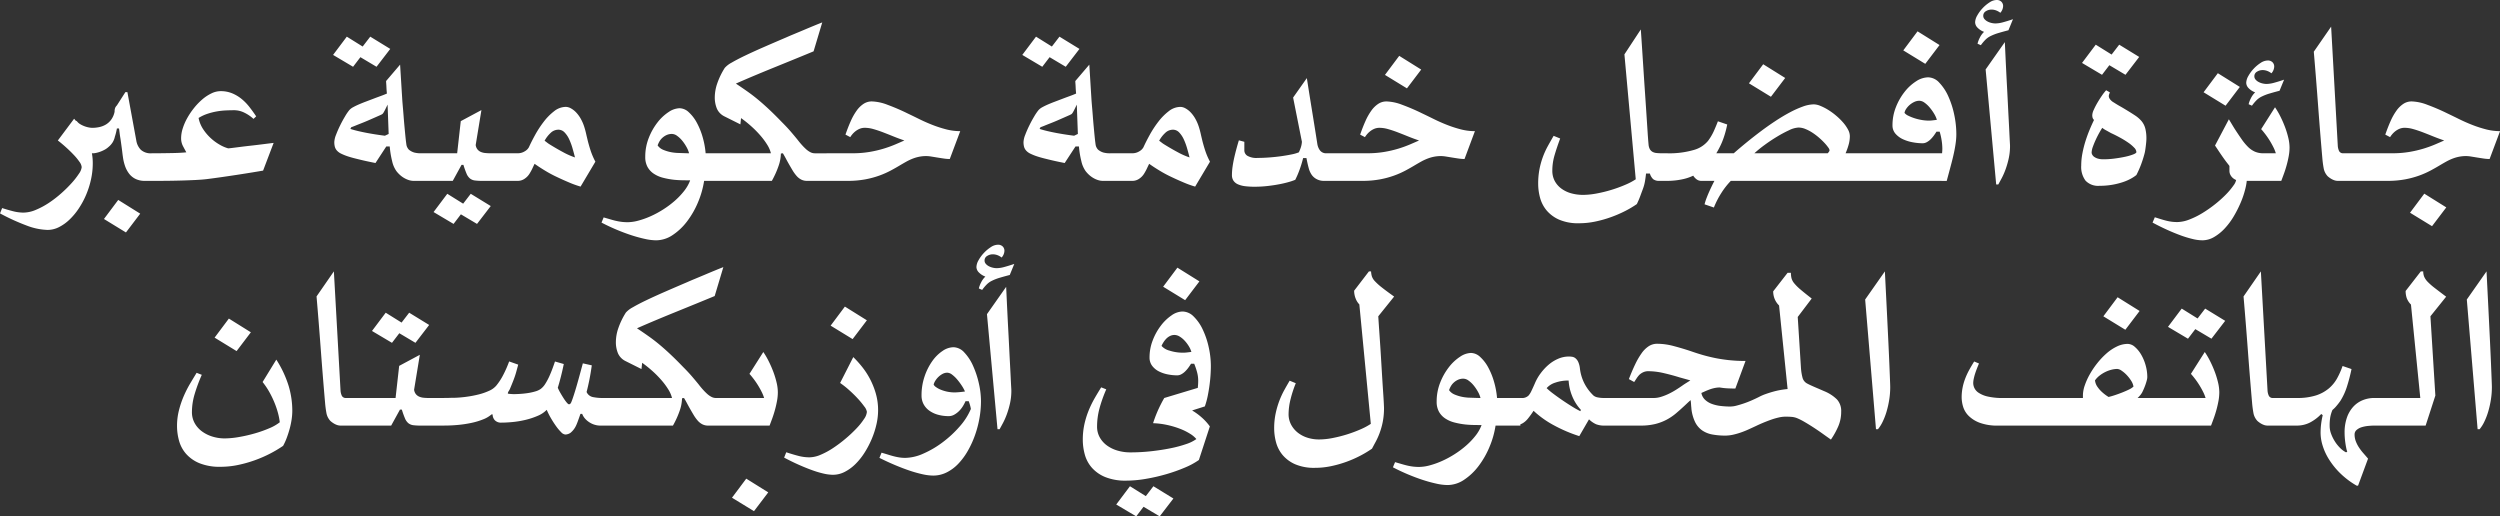 <svg xmlns="http://www.w3.org/2000/svg" width="531.204" height="109.717" viewBox="0 0 531.204 109.717">
  <rect x="0" y="0" width="531.204" height="109.717" fill="#333333" stroke="none"/>
  <g id="جائزة_أفضل_خدمة_حكومية_عبر_الهاتف_المحمول_في_أوزبكستان" data-name="جائزة أفضل خدمة حكومية عبر الهاتف المحمول في أوزبكستان" transform="translate(-4491.389 9550.431)">
    <path id="Path_7498" data-name="Path 7498" d="M82.135,37.8q.708.821,1.416,1.813a14.689,14.689,0,0,1,1.274,2.167,13.774,13.774,0,0,1,.92,2.549A11.829,11.829,0,0,1,86.1,47.29a15.878,15.878,0,0,1-.368,3.37A18.316,18.316,0,0,1,84.7,53.931a17.735,17.735,0,0,1-1.572,2.931,13.809,13.809,0,0,1-1.982,2.379,9.23,9.23,0,0,1-2.251,1.6,5.35,5.35,0,0,1-2.393.581,13.275,13.275,0,0,1-4.39-.906,44.711,44.711,0,0,1-5.721-2.605l.453-1.133q1.133.368,2.294.666a9.01,9.01,0,0,0,2.237.3,6.875,6.875,0,0,0,2.62-.581,16.528,16.528,0,0,0,2.775-1.487A23.272,23.272,0,0,0,79.4,53.648a27.291,27.291,0,0,0,2.223-2.195,15.937,15.937,0,0,0,1.543-1.982,2.967,2.967,0,0,0,.581-1.388,2.218,2.218,0,0,0-.467-1.119,11.784,11.784,0,0,0-1.218-1.487q-.75-.793-1.643-1.6T78.68,42.419ZM97.145,51a4.384,4.384,0,0,1-1.926-.4,3.827,3.827,0,0,1-1.374-1.1,5.735,5.735,0,0,1-.878-1.628,9.81,9.81,0,0,1-.467-2q-.057-.368-.113-.85t-.127-1.005q-.071-.524-.142-1.034t-.127-.906q-.113-.651-.184-1.232t-.127-.977h-.453q-.028.2-.142.708A10.265,10.265,0,0,1,90.8,41.6a3.9,3.9,0,0,1-.453,1.175,4.067,4.067,0,0,1-.878,1.005,4.165,4.165,0,0,1-.835.595,6.82,6.82,0,0,1-.935.425,6.347,6.347,0,0,1-.878.255,3.38,3.38,0,0,1-.637.085h-.793l-3.229-5.664a1.276,1.276,0,0,0-.1-.156.324.324,0,0,1-.071-.184,4.606,4.606,0,0,1,.042-.623q.042-.312.269-.312a1.218,1.218,0,0,1,.227.028.523.523,0,0,1,.283.2,2.444,2.444,0,0,0,.666.552,5.576,5.576,0,0,0,.864.411,5.427,5.427,0,0,0,.906.255,4.269,4.269,0,0,0,.765.085,7.17,7.17,0,0,0,1.458-.156,4.594,4.594,0,0,0,1.4-.538,3.879,3.879,0,0,0,1.147-1.048,4.378,4.378,0,0,0,.722-1.685,2.206,2.206,0,0,1,.113-.793,1.613,1.613,0,0,1,.368-.538l1.813-2.832h.425l1.9,10.337a3.6,3.6,0,0,0,.963,1.926,3.13,3.13,0,0,0,2.294.736h1.161V51ZM93.151,61.96,88.479,59.1l3.03-4.05,4.673,2.917Zm29.142-13.141q-.821.142-2.195.368t-3.03.481q-1.657.255-3.427.51t-3.356.453q-.935.113-2.379.184t-2.974.113q-1.529.042-2.931.057T99.778,51a2.2,2.2,0,0,1-.736-.142,2.576,2.576,0,0,1-.736-.411,2.224,2.224,0,0,1-.566-.68,1.873,1.873,0,0,1-.227-.92V47.29a1.932,1.932,0,0,1,.227-.949,2.224,2.224,0,0,1,.566-.68,2.326,2.326,0,0,1,.736-.4,2.417,2.417,0,0,1,.736-.127q.623,0,1.487-.014l1.742-.028q.878-.014,1.671-.057t1.3-.1q-.34-.623-.722-1.345a3.55,3.55,0,0,1-.382-1.685,6.927,6.927,0,0,1,.354-2.082,11.727,11.727,0,0,1,.977-2.223,15.608,15.608,0,0,1,1.444-2.124,13.348,13.348,0,0,1,1.756-1.812,8.756,8.756,0,0,1,1.926-1.26,4.5,4.5,0,0,1,1.926-.467,6.329,6.329,0,0,1,2.45.453,8.043,8.043,0,0,1,2,1.189,10.66,10.66,0,0,1,1.671,1.713q.765.977,1.444,2l-.566.538a8.217,8.217,0,0,0-1.968-1.331,4.9,4.9,0,0,0-2.138-.51q-.793,0-1.742.042a15.613,15.613,0,0,0-1.94.212,13.834,13.834,0,0,0-1.982.5,8.685,8.685,0,0,0-1.9.892,6.577,6.577,0,0,0,.977,2.393,10.167,10.167,0,0,0,1.643,1.926,10.332,10.332,0,0,0,1.912,1.388,7.676,7.676,0,0,0,1.756.75q.142,0,.835-.085t1.671-.212q.977-.127,2.124-.255t2.167-.255l1.813-.227q.793-.1,1.048-.127Zm26.678-7.788-.227-6.23q-.113.227-.255.524t-.3.609q-.156.312-.312.566a1,1,0,0,1-.3.34,6.429,6.429,0,0,1-.595.283q-.453.2-1.09.481t-1.359.595q-.722.312-1.416.581t-1.246.5q-.552.227-.835.312l-.2.368q.68.227,1.572.439t1.869.4q.977.184,1.982.34t1.912.269ZM154.295,51a3.389,3.389,0,0,1-1.1-.184,5.148,5.148,0,0,1-1.005-.467,5.312,5.312,0,0,1-.864-.651,6.032,6.032,0,0,1-.68-.736,5.762,5.762,0,0,1-.935-2.152,19.166,19.166,0,0,1-.51-3.115h-.736l-2.294,3.512q-.566-.113-1.317-.269t-1.529-.34q-.779-.184-1.558-.382t-1.4-.4a11.114,11.114,0,0,1-1.515-.609,2.856,2.856,0,0,1-.892-.666,2.032,2.032,0,0,1-.425-.793,3.87,3.87,0,0,1-.113-.991,4.712,4.712,0,0,1,.368-1.543q.368-.977.878-2.011t1.048-1.926a10.27,10.27,0,0,1,.878-1.289,2.939,2.939,0,0,1,.85-.651q.566-.312,1.26-.609t1.487-.595q.793-.3,1.529-.581T147.2,33q.75-.269,1.4-.552-.028-.255-.057-.609T148.5,31.1q-.014-.382-.042-.736t-.028-.581l2.974-3.483.368,5.976q.028.4.071,1.133t.127,1.685q.085.949.17,2.053t.184,2.195q.1,1.09.2,2.11t.212,1.813a1.89,1.89,0,0,0,.283.779,1.427,1.427,0,0,0,.481.5,3.079,3.079,0,0,0,.92.439,5.485,5.485,0,0,0,1.487.156h2.152V51Zm-7.9-24.242-3.427-2.039-1.558,2.039-4.248-2.521,2.917-3.88,3.37,2.1,1.614-2.1,4.248,2.605ZM168.908,51a12.334,12.334,0,0,1-1.628-.085,2.079,2.079,0,0,1-1.034-.425,2.619,2.619,0,0,1-.722-1.02,18.581,18.581,0,0,1-.666-1.869h-.4L162.593,51h-4.531a2.857,2.857,0,0,1-.736-.127,3.593,3.593,0,0,1-.878-.382,2.691,2.691,0,0,1-.736-.651,1.427,1.427,0,0,1-.312-.906V47.29a1.468,1.468,0,0,1,.312-.935,2.91,2.91,0,0,1,.736-.666,3.788,3.788,0,0,1,.864-.411,2.461,2.461,0,0,1,.722-.142h5.494l.765-6.825,4.39-2.351-1.218,7.42a1.9,1.9,0,0,0,.368.92,1.842,1.842,0,0,0,.694.538,3.084,3.084,0,0,0,.935.241,10.146,10.146,0,0,0,1.09.057h3.37V51Zm-1.161,9.147-3.427-2.039-1.558,2.039-4.248-2.521,2.917-3.88,3.37,2.1,1.614-2.1,4.248,2.605Zm14.358-17.672q.17.113.538.4a5.283,5.283,0,0,0,.623.425q1.416.878,2.818,1.628a14.9,14.9,0,0,0,2.478,1.09q-.227-.906-.524-1.94a12.971,12.971,0,0,0-.708-1.912,5.251,5.251,0,0,0-.977-1.458,1.8,1.8,0,0,0-1.331-.581,2.359,2.359,0,0,0-1.614.666A6.5,6.5,0,0,0,182.105,42.476Zm7.646,9.742a20.884,20.884,0,0,1-2.407-.864q-1.388-.581-2.917-1.317a25.062,25.062,0,0,1-2.237-1.218q-1.218-.736-2.209-1.444-.227.453-.439.92a10.42,10.42,0,0,1-.552,1.034,3.575,3.575,0,0,1-1.189,1.26,2.527,2.527,0,0,1-1.3.411h-2.577a2.2,2.2,0,0,1-.736-.142,2.576,2.576,0,0,1-.736-.411,2.224,2.224,0,0,1-.566-.68,1.873,1.873,0,0,1-.227-.92V47.29a1.932,1.932,0,0,1,.227-.949,2.224,2.224,0,0,1,.566-.68,2.326,2.326,0,0,1,.736-.4,2.417,2.417,0,0,1,.736-.127h2.464a2.755,2.755,0,0,0,1.515-.425,2.24,2.24,0,0,0,.864-.85q.51-1.133,1.317-2.605a21.965,21.965,0,0,1,1.827-2.8A11.977,11.977,0,0,1,184.13,36.2a4.039,4.039,0,0,1,2.478-.92,2.32,2.32,0,0,1,1.09.312,4.559,4.559,0,0,1,1.133.892,6.857,6.857,0,0,1,1.02,1.43,9.424,9.424,0,0,1,.779,1.926q.17.566.3,1.147t.269,1.147q.227.991.637,2.28a14.893,14.893,0,0,0,1.062,2.506Zm23.053-7.08a5.383,5.383,0,0,0-.538-1.317,8.828,8.828,0,0,0-.906-1.345,5.584,5.584,0,0,0-1.09-1.034,1.919,1.919,0,0,0-1.09-.411,2.718,2.718,0,0,0-1.2.255,3.5,3.5,0,0,0-.906.623,3.18,3.18,0,0,0-.609.793,5.053,5.053,0,0,0-.34.765,2.648,2.648,0,0,0,1.119.906,8.342,8.342,0,0,0,2.563.651,4.866,4.866,0,0,0,.552.042l.821.028.878.028Q212.493,45.138,212.8,45.138ZM216,51a19.014,19.014,0,0,1-1.289,4.531,18.3,18.3,0,0,1-2.322,4.064,12.6,12.6,0,0,1-3.073,2.917,6.347,6.347,0,0,1-3.54,1.119,11.266,11.266,0,0,1-2.294-.283,29.632,29.632,0,0,1-2.875-.779q-1.543-.5-3.186-1.189T194.2,59.864l.453-1.1,1.558.453q.68.2,1.274.326a10.683,10.683,0,0,0,1.147.184,10.957,10.957,0,0,0,1.119.057,9,9,0,0,0,2.294-.34,17.368,17.368,0,0,0,2.605-.935,20.744,20.744,0,0,0,2.648-1.43,19.9,19.9,0,0,0,2.45-1.827,15.379,15.379,0,0,0,2-2.1,8.336,8.336,0,0,0,1.289-2.266q-.736,0-1.6-.014t-1.77-.1a16.278,16.278,0,0,1-2.421-.439,6.367,6.367,0,0,1-1.954-.864,4.15,4.15,0,0,1-1.317-1.43,4.341,4.341,0,0,1-.481-2.138,10.8,10.8,0,0,1,.75-4.036,13.113,13.113,0,0,1,1.855-3.285,9.728,9.728,0,0,1,2.365-2.209,4.37,4.37,0,0,1,2.308-.807,2.934,2.934,0,0,1,1.968.85,8.336,8.336,0,0,1,1.7,2.209,14.916,14.916,0,0,1,1.246,3.073,17.5,17.5,0,0,1,.637,3.441h4.956V51Zm21.863,0a2.686,2.686,0,0,1-1.218-.269,3.313,3.313,0,0,1-.991-.779,8.112,8.112,0,0,1-.878-1.218q-.425-.708-.906-1.558-.283-.51-.538-.991t-.595-1.048l-.425.057a8.43,8.43,0,0,1-.439,2.478A19.262,19.262,0,0,1,230.392,51H217.308a2.2,2.2,0,0,1-.736-.142,2.576,2.576,0,0,1-.736-.411,2.224,2.224,0,0,1-.566-.68,1.873,1.873,0,0,1-.227-.92V47.29a1.932,1.932,0,0,1,.227-.949,2.224,2.224,0,0,1,.566-.68,2.326,2.326,0,0,1,.736-.4,2.417,2.417,0,0,1,.736-.127h12.886a6.181,6.181,0,0,0-.779-1.8A15.154,15.154,0,0,0,228,41.414a21.427,21.427,0,0,0-1.9-1.94,24.861,24.861,0,0,0-2.251-1.812l-.142,1.331-3.4-1.7a3.352,3.352,0,0,1-1.586-1.628,6.147,6.147,0,0,1-.453-2.478,9.231,9.231,0,0,1,.524-2.9,15.685,15.685,0,0,1,1.6-3.3,5.317,5.317,0,0,1,1.473-1.119q1.133-.666,2.875-1.5t3.979-1.812q2.237-.977,4.758-2.053.566-.255,1.558-.666t2.1-.878q1.1-.467,2.167-.906t1.8-.722l-1.841,6.146q-1.643.68-3.752,1.543t-4.347,1.77q-2.237.906-4.432,1.827t-3.979,1.713q1.359.906,2.521,1.728t2.294,1.77q1.133.949,2.336,2.082t2.676,2.662q1.076,1.076,1.841,1.968t1.388,1.657q.453.595.92,1.119a12.391,12.391,0,0,0,.92.935,4.34,4.34,0,0,0,.92.651,2.051,2.051,0,0,0,.949.241h2.662V51ZM268.2,46.355a8.981,8.981,0,0,1-1.26-.1q-.694-.1-1.374-.212t-1.3-.212a6.866,6.866,0,0,0-1.048-.1,7.659,7.659,0,0,0-1.586.156,8.335,8.335,0,0,0-1.4.425,11.3,11.3,0,0,0-1.274.609q-.609.34-1.232.708-.935.566-2.039,1.161a18.731,18.731,0,0,1-2.464,1.09,19.141,19.141,0,0,1-3.016.807,20.25,20.25,0,0,1-3.724.312h-4.3a2.2,2.2,0,0,1-.736-.142,2.576,2.576,0,0,1-.736-.411,2.224,2.224,0,0,1-.566-.68,1.873,1.873,0,0,1-.227-.92V47.29a1.932,1.932,0,0,1,.227-.949,2.224,2.224,0,0,1,.566-.68,2.326,2.326,0,0,1,.736-.4,2.417,2.417,0,0,1,.736-.127h5.381a21.288,21.288,0,0,0,3.583-.283,23.92,23.92,0,0,0,3.03-.708,25.136,25.136,0,0,0,2.464-.892q1.09-.467,1.912-.835-1.189-.4-2.336-.864t-2.223-.878q-1.076-.411-2.039-.68a6.66,6.66,0,0,0-1.784-.269,2.832,2.832,0,0,0-1.161.227,3.938,3.938,0,0,0-.906.552,4.428,4.428,0,0,0-.666.666,4.733,4.733,0,0,0-.382.538l-1.02-.538q.538-1.558,1.119-2.86a12.344,12.344,0,0,1,1.26-2.237,5.593,5.593,0,0,1,1.473-1.444,3.18,3.18,0,0,1,1.756-.51,10.125,10.125,0,0,1,3.342.722,44.037,44.037,0,0,1,4.191,1.8q1.189.566,2.535,1.232t2.79,1.232a25.238,25.238,0,0,0,2.931.949,11.953,11.953,0,0,0,2.988.382Zm27.216-5.324-.227-6.23q-.113.227-.255.524t-.3.609q-.156.312-.312.566a1,1,0,0,1-.3.34,6.425,6.425,0,0,1-.595.283q-.453.2-1.09.481t-1.359.595q-.722.312-1.416.581t-1.246.5q-.552.227-.835.312l-.2.368q.68.227,1.572.439t1.869.4q.977.184,1.982.34t1.912.269ZM300.739,51a3.39,3.39,0,0,1-1.1-.184,5.147,5.147,0,0,1-1.005-.467,5.311,5.311,0,0,1-.864-.651,6.035,6.035,0,0,1-.68-.736,5.763,5.763,0,0,1-.935-2.152,19.163,19.163,0,0,1-.51-3.115h-.736l-2.294,3.512q-.566-.113-1.317-.269t-1.529-.34q-.779-.184-1.558-.382t-1.4-.4a11.115,11.115,0,0,1-1.515-.609,2.856,2.856,0,0,1-.892-.666,2.032,2.032,0,0,1-.425-.793,3.869,3.869,0,0,1-.113-.991,4.712,4.712,0,0,1,.368-1.543q.368-.977.878-2.011t1.048-1.926a10.272,10.272,0,0,1,.878-1.289,2.939,2.939,0,0,1,.85-.651q.566-.312,1.26-.609t1.487-.595q.793-.3,1.529-.581T293.645,33q.751-.269,1.4-.552-.028-.255-.057-.609t-.042-.736q-.014-.382-.042-.736t-.028-.581l2.974-3.483.368,5.976q.028.4.071,1.133t.127,1.685q.085.949.17,2.053t.184,2.195q.1,1.09.2,2.11t.212,1.813a1.89,1.89,0,0,0,.283.779,1.427,1.427,0,0,0,.481.5,3.079,3.079,0,0,0,.92.439,5.485,5.485,0,0,0,1.487.156h2.152V51Zm-7.9-24.242-3.427-2.039-1.558,2.039-4.248-2.521,2.917-3.88,3.37,2.1,1.614-2.1,4.248,2.605ZM312.69,42.476q.17.113.538.4a5.284,5.284,0,0,0,.623.425q1.416.878,2.818,1.628a14.9,14.9,0,0,0,2.478,1.09q-.227-.906-.524-1.94a12.97,12.97,0,0,0-.708-1.912,5.252,5.252,0,0,0-.977-1.458,1.8,1.8,0,0,0-1.331-.581,2.359,2.359,0,0,0-1.614.666A6.5,6.5,0,0,0,312.69,42.476Zm7.646,9.742a20.885,20.885,0,0,1-2.407-.864q-1.388-.581-2.917-1.317a25.064,25.064,0,0,1-2.237-1.218q-1.218-.736-2.209-1.444-.227.453-.439.92a10.42,10.42,0,0,1-.552,1.034,3.575,3.575,0,0,1-1.189,1.26,2.527,2.527,0,0,1-1.3.411h-2.577a2.2,2.2,0,0,1-.736-.142,2.576,2.576,0,0,1-.736-.411,2.224,2.224,0,0,1-.566-.68,1.873,1.873,0,0,1-.227-.92V47.29a1.932,1.932,0,0,1,.227-.949,2.224,2.224,0,0,1,.566-.68,2.327,2.327,0,0,1,.736-.4,2.417,2.417,0,0,1,.736-.127h2.464a2.755,2.755,0,0,0,1.515-.425,2.24,2.24,0,0,0,.864-.85q.51-1.133,1.317-2.605a21.965,21.965,0,0,1,1.827-2.8,11.977,11.977,0,0,1,2.223-2.251,4.039,4.039,0,0,1,2.478-.92,2.32,2.32,0,0,1,1.09.312,4.559,4.559,0,0,1,1.133.892,6.857,6.857,0,0,1,1.02,1.43,9.423,9.423,0,0,1,.779,1.926q.17.566.3,1.147t.269,1.147q.227.991.637,2.28a14.9,14.9,0,0,0,1.062,2.506ZM347.638,51a3.149,3.149,0,0,1-1.4-.326,2.971,2.971,0,0,1-1.09-.892,4.441,4.441,0,0,1-.68-1.487q-.255-.92-.481-2.138h-.708a23.237,23.237,0,0,1-.765,2.506,18.793,18.793,0,0,1-.906,2.11,11.868,11.868,0,0,1-1.317.453q-.864.255-2.025.481t-2.521.382a24.365,24.365,0,0,1-2.775.156,16.213,16.213,0,0,1-2.025-.113,5.279,5.279,0,0,1-1.515-.4,2.216,2.216,0,0,1-.949-.765,2.127,2.127,0,0,1-.326-1.218,12.78,12.78,0,0,1,.142-1.827q.142-.977.368-1.954t.481-1.912q.255-.935.481-1.671l1.161.312v1.841a1.369,1.369,0,0,0,.623,1.119,3.835,3.835,0,0,0,2.209.467q1.161,0,2.478-.1t2.535-.269q1.218-.17,2.223-.382a8.047,8.047,0,0,0,1.515-.439,9.224,9.224,0,0,0,.382-.92,4.928,4.928,0,0,0,.269-1.317l-1.869-9.4,2.917-4.135q.566,3.625,1.119,7.023t1.119,7.023a3.053,3.053,0,0,0,.552,1.317,1.61,1.61,0,0,0,1.4.609h3.285V51Zm29.935-4.645a8.981,8.981,0,0,1-1.26-.1q-.694-.1-1.374-.212t-1.3-.212a6.866,6.866,0,0,0-1.048-.1,7.659,7.659,0,0,0-1.586.156,8.335,8.335,0,0,0-1.4.425,11.3,11.3,0,0,0-1.274.609q-.609.34-1.232.708-.935.566-2.039,1.161a18.731,18.731,0,0,1-2.464,1.09,19.141,19.141,0,0,1-3.016.807,20.25,20.25,0,0,1-3.724.312h-4.3a2.2,2.2,0,0,1-.736-.142,2.576,2.576,0,0,1-.736-.411,2.224,2.224,0,0,1-.566-.68,1.873,1.873,0,0,1-.227-.92V47.29a1.932,1.932,0,0,1,.227-.949,2.224,2.224,0,0,1,.566-.68,2.327,2.327,0,0,1,.736-.4,2.417,2.417,0,0,1,.736-.127h5.381a21.288,21.288,0,0,0,3.583-.283,23.92,23.92,0,0,0,3.03-.708A25.139,25.139,0,0,0,366,43.254q1.09-.467,1.912-.835-1.189-.4-2.336-.864t-2.223-.878q-1.076-.411-2.039-.68a6.661,6.661,0,0,0-1.784-.269,2.832,2.832,0,0,0-1.161.227,3.938,3.938,0,0,0-.906.552,4.428,4.428,0,0,0-.666.666,4.737,4.737,0,0,0-.382.538l-1.02-.538q.538-1.558,1.119-2.86a12.345,12.345,0,0,1,1.26-2.237,5.593,5.593,0,0,1,1.473-1.444,3.18,3.18,0,0,1,1.756-.51,10.125,10.125,0,0,1,3.342.722,44.037,44.037,0,0,1,4.191,1.8q1.189.566,2.535,1.232t2.79,1.232a25.238,25.238,0,0,0,2.931.949,11.953,11.953,0,0,0,2.988.382Zm-12.234-15.01-4.673-2.86,3.03-4.05,4.673,2.917ZM419,51a2.059,2.059,0,0,1-1.331-.354,2.618,2.618,0,0,1-.708-1.2h-.821q-.085.821-.227,1.657a8.819,8.819,0,0,1-.453,1.657q-.255.68-.552,1.487t-.722,1.685a21,21,0,0,1-2.45,1.458,25.657,25.657,0,0,1-3,1.3,24.858,24.858,0,0,1-3.342.949,16.868,16.868,0,0,1-3.5.368,10.159,10.159,0,0,1-4.22-.765,7.321,7.321,0,0,1-2.662-1.968,7.042,7.042,0,0,1-1.388-2.69,11.343,11.343,0,0,1-.4-2.931,16.215,16.215,0,0,1,.269-3.1,17.117,17.117,0,0,1,.708-2.577,16.809,16.809,0,0,1,1.034-2.294q.595-1.09,1.274-2.251l1.388.566q-.736,1.982-1.2,3.583a11.512,11.512,0,0,0-.467,3.243,4.566,4.566,0,0,0,.51,2.195,4.877,4.877,0,0,0,1.4,1.614,6.371,6.371,0,0,0,2.082,1.005,9.24,9.24,0,0,0,2.549.34,16.018,16.018,0,0,0,2.9-.3,28.022,28.022,0,0,0,3.158-.779,28.719,28.719,0,0,0,2.931-1.076,13.114,13.114,0,0,0,2.195-1.161l-2.407-26.536,3.483-5.3q.113,1.586.255,3.767t.3,4.6q.156,2.421.326,4.914t.312,4.673q.142,2.181.255,3.894t.2,2.591a2.433,2.433,0,0,0,.269.991,1.517,1.517,0,0,0,.552.566,2.1,2.1,0,0,0,.821.255,9,9,0,0,0,1.048.057h1.133V51Zm35.74-5.862a2.516,2.516,0,0,0,.255-.312.623.623,0,0,0,.142-.34,1.324,1.324,0,0,0-.283-.581,8.971,8.971,0,0,0-.779-.949,14.867,14.867,0,0,0-1.161-1.119,12.719,12.719,0,0,0-1.4-1.062,8.832,8.832,0,0,0-1.5-.793,3.9,3.9,0,0,0-1.473-.312,5.1,5.1,0,0,0-2,.566,26.238,26.238,0,0,0-2.591,1.388q-1.359.821-2.648,1.77a24.172,24.172,0,0,0-2.138,1.742ZM434.156,51a16.126,16.126,0,0,0-2.025,2.591,17.817,17.817,0,0,0-1.572,3.073l-1.982-.68a11.549,11.549,0,0,1,.439-1.374q.269-.694.566-1.359t.581-1.246q.283-.581.51-1.005H427.9a1.639,1.639,0,0,1-1.034-.34,2.778,2.778,0,0,1-.694-.765,10.252,10.252,0,0,1-2.421.793,15.56,15.56,0,0,1-3.243.312,2.2,2.2,0,0,1-.736-.142,2.576,2.576,0,0,1-.736-.411,2.224,2.224,0,0,1-.566-.68,1.873,1.873,0,0,1-.227-.92V47.29a1.772,1.772,0,0,1,.212-.85,2.272,2.272,0,0,1,.552-.68,2.978,2.978,0,0,1,.736-.453,1.937,1.937,0,0,1,.765-.17,18.585,18.585,0,0,0,5.848-.722,6,6,0,0,0,2.959-1.912,11.175,11.175,0,0,0,1.289-2.209q.524-1.189.807-1.954l1.982.68a21.023,21.023,0,0,1-.51,2.053,17.445,17.445,0,0,1-.651,1.827q-.283.651-.637,1.317t-.524.92h3.71q1.218-1.076,2.676-2.266t3-2.351q1.543-1.161,3.129-2.209t3.073-1.841a20.76,20.76,0,0,1,2.8-1.26,7.1,7.1,0,0,1,2.336-.467,3.845,3.845,0,0,1,1.4.326,11.045,11.045,0,0,1,1.657.85,13.893,13.893,0,0,1,1.671,1.218A13.36,13.36,0,0,1,458,38.582a8.03,8.03,0,0,1,1.048,1.5,3.023,3.023,0,0,1,.4,1.4,6.847,6.847,0,0,1-.283,1.912,13.685,13.685,0,0,1-.623,1.742h5.154V51Zm8.524-17.87-4.673-2.86,3.03-4.05,4.673,2.917Zm35.259,4.9a5.584,5.584,0,0,0-.581-1.289,9.8,9.8,0,0,0-.935-1.317,5.921,5.921,0,0,0-1.1-1.034,1.95,1.95,0,0,0-1.119-.411,2.5,2.5,0,0,0-1.076.255,4.248,4.248,0,0,0-.977.637,4.07,4.07,0,0,0-.736.835,2.126,2.126,0,0,0-.354.85,2.162,2.162,0,0,0,.793.595,9.861,9.861,0,0,0,1.289.524,10.541,10.541,0,0,0,1.543.382,9.181,9.181,0,0,0,1.558.142,7.2,7.2,0,0,0,.821-.057Q477.543,38.086,477.939,38.029ZM463.694,51a2.2,2.2,0,0,1-.736-.142,2.576,2.576,0,0,1-.736-.411,2.224,2.224,0,0,1-.566-.68,1.873,1.873,0,0,1-.227-.92V47.29a1.932,1.932,0,0,1,.227-.949,2.224,2.224,0,0,1,.566-.68,2.327,2.327,0,0,1,.736-.4,2.417,2.417,0,0,1,.736-.127h15.35q.028-.283.042-.552t.014-.439a11.44,11.44,0,0,0-.17-1.869,12.51,12.51,0,0,0-.4-1.728h-.68q-.255.425-.581.864a6.323,6.323,0,0,1-.694.793,3.56,3.56,0,0,1-.793.581,1.843,1.843,0,0,1-.878.227,11.838,11.838,0,0,1-2.053-.2,8.624,8.624,0,0,1-2.082-.637A4.756,4.756,0,0,1,469.16,41a2.637,2.637,0,0,1-.651-1.812,10.35,10.35,0,0,1,.736-3.88,12.752,12.752,0,0,1,1.855-3.243,9.861,9.861,0,0,1,2.45-2.237A4.778,4.778,0,0,1,476.07,29a3.293,3.293,0,0,1,2.379,1.133,10.185,10.185,0,0,1,1.912,2.889,18.467,18.467,0,0,1,1.26,3.894,20.12,20.12,0,0,1,.453,4.177,13.493,13.493,0,0,1-.085,1.458q-.085.779-.3,1.9t-.623,2.69q-.411,1.572-1.034,3.866Zm11.781-24.865-4.673-2.86,3.03-4.05,4.673,2.917Zm15.066,25.63L488.3,27.324l4.078-5.806q.057,1.161.127,2.69t.156,3.257q.085,1.728.184,3.568t.184,3.6q.085,1.756.17,3.328t.142,2.79q.057,1.218.1,1.954t.042.85a12.318,12.318,0,0,1-.283,2.7,18.72,18.72,0,0,1-.666,2.308,14.564,14.564,0,0,1-.821,1.869q-.439.821-.722,1.331ZM493.147,19q-.906.227-2.011.552a10.617,10.617,0,0,0-1.869.722,4.017,4.017,0,0,0-1.076.807,8.807,8.807,0,0,0-.906,1.09l-.708-.312a5.476,5.476,0,0,1,.481-1.274,4.416,4.416,0,0,1,.906-1.246,3.693,3.693,0,0,1-1.359-.864,1.67,1.67,0,0,1-.538-1.175,3.084,3.084,0,0,1,.453-1.444,7.625,7.625,0,0,1,1.133-1.543,7.851,7.851,0,0,1,1.473-1.232,2.766,2.766,0,0,1,1.473-.51,1.378,1.378,0,0,1,1.062.382,1.272,1.272,0,0,1,.354.892,2.237,2.237,0,0,1-.595,1.444,3.346,3.346,0,0,0-.878-.5,2.83,2.83,0,0,0-1.02-.184,2.231,2.231,0,0,0-1.161.34,1.089,1.089,0,0,0-.566.991,1.031,1.031,0,0,0,.241.666,2.1,2.1,0,0,0,.623.51,3.38,3.38,0,0,0,.85.326,3.787,3.787,0,0,0,.892.113A6.363,6.363,0,0,0,492,17.3q.949-.255,2.11-.651ZM514.7,32.2q-.113.283-.17.439a1.336,1.336,0,0,0-.057.439,1.208,1.208,0,0,0,.212.524,2.529,2.529,0,0,0,.864.75q.651.425,1.232.75t1.09.637q1.274.765,2.152,1.345a6.386,6.386,0,0,1,1.416,1.232,4.048,4.048,0,0,1,.779,1.529,8.52,8.52,0,0,1,.241,2.209q0,.312-.042.75t-.1.906q-.057.467-.127.892a5.888,5.888,0,0,1-.156.708q-.312,1.161-.722,2.251a21.139,21.139,0,0,1-.977,2.195,7.967,7.967,0,0,1-1.232.807,10.389,10.389,0,0,1-1.742.736,15.784,15.784,0,0,1-2.209.538,15.526,15.526,0,0,1-2.662.212,3.668,3.668,0,0,1-2.959-1.09,4.871,4.871,0,0,1-.92-3.214,13.836,13.836,0,0,1,.255-2.605,23.111,23.111,0,0,1,.651-2.591q.4-1.26.878-2.407t.935-2.082a1.237,1.237,0,0,1-.283-.411,1.92,1.92,0,0,1-.085-.666,2.989,2.989,0,0,1,.312-1.076,14.927,14.927,0,0,1,.765-1.487q.453-.779.963-1.515a10.486,10.486,0,0,1,.906-1.161Zm5.636,12.688a1.459,1.459,0,0,0-.467-.935,7.622,7.622,0,0,0-1.232-1.048,18.749,18.749,0,0,0-1.742-1.076q-.977-.538-1.968-.991-.4-.227-.991-.552a4.9,4.9,0,0,1-.85-.552q-.255.368-.637,1.048t-.736,1.444q-.354.765-.623,1.515a3.878,3.878,0,0,0-.269,1.26,1,1,0,0,0,.127.425,1.348,1.348,0,0,0,.411.467,2.624,2.624,0,0,0,.765.368,4.021,4.021,0,0,0,1.218.156,18.328,18.328,0,0,0,2.322-.156q1.218-.156,2.266-.382a11.261,11.261,0,0,0,1.728-.5Q520.335,45.109,520.335,44.883Zm-2.322-16.426-3.427-2.039-1.558,2.039-4.248-2.521,2.917-3.88,3.37,2.1,1.614-2.1,4.248,2.605Zm29,22.543a4.128,4.128,0,0,1-1.374-.255,3.172,3.172,0,0,1-1.345-.991l-.453.255a11.391,11.391,0,0,1-.34,2.577,18.687,18.687,0,0,1-.977,2.959,24.38,24.38,0,0,1-1.5,2.974A14.786,14.786,0,0,1,539.1,61.11a9.88,9.88,0,0,1-2.266,1.827,4.95,4.95,0,0,1-2.506.694,9.094,9.094,0,0,1-2.011-.269,22.491,22.491,0,0,1-2.535-.765q-1.374-.5-2.9-1.189t-3.115-1.543l.481-1.133q.793.255,1.444.453t1.2.326a9.3,9.3,0,0,0,1.062.184,9.485,9.485,0,0,0,1.048.057,7.271,7.271,0,0,0,2.549-.524,16.933,16.933,0,0,0,2.79-1.374,26.17,26.17,0,0,0,2.7-1.883,24.191,24.191,0,0,0,2.308-2.067,14.783,14.783,0,0,0,1.614-1.926,2.827,2.827,0,0,0,.609-1.43,1.57,1.57,0,0,0-.156-.467q-.156-.354-.411-.807t-.581-.963a10.818,10.818,0,0,0-.666-.935q-.34-.425-.708-.935t-.736-1.048q-.368-.538-.694-1.034t-.581-.864l2.945-5.579q.312.51.694,1.147t.581.949q.793,1.218,1.458,2.167a11.482,11.482,0,0,0,1.345,1.614,4.873,4.873,0,0,0,1.458,1.005,4.461,4.461,0,0,0,1.8.34h1.558V51Zm-7.731-15.973-4.673-2.86,3.03-4.05,4.673,2.917ZM542.368,51a2.2,2.2,0,0,1-.736-.142,2.576,2.576,0,0,1-.736-.411,2.224,2.224,0,0,1-.566-.68,1.873,1.873,0,0,1-.227-.92V47.29a1.932,1.932,0,0,1,.227-.949,2.224,2.224,0,0,1,.566-.68,2.326,2.326,0,0,1,.736-.4,2.417,2.417,0,0,1,.736-.127h7.59a7.862,7.862,0,0,0-.538-1.331q-.368-.736-.821-1.458T547.664,41q-.481-.623-.821-.991l2.945-4.645a16.535,16.535,0,0,1,1.119,1.912,22.908,22.908,0,0,1,.991,2.251,18.427,18.427,0,0,1,.708,2.308,9.191,9.191,0,0,1,.269,2.082,10.127,10.127,0,0,1-.17,1.813q-.17.935-.425,1.869t-.566,1.8q-.312.864-.595,1.6Zm8.383-19.145q-.906.227-2.011.552a10.616,10.616,0,0,0-1.869.722,4.016,4.016,0,0,0-1.076.807,8.81,8.81,0,0,0-.906,1.09l-.708-.312a5.476,5.476,0,0,1,.481-1.274,4.416,4.416,0,0,1,.906-1.246,3.693,3.693,0,0,1-1.359-.864,1.67,1.67,0,0,1-.538-1.175,3.084,3.084,0,0,1,.453-1.444,7.623,7.623,0,0,1,1.133-1.543,7.852,7.852,0,0,1,1.473-1.232,2.766,2.766,0,0,1,1.473-.51,1.378,1.378,0,0,1,1.062.382,1.272,1.272,0,0,1,.354.892,2.237,2.237,0,0,1-.595,1.444,3.346,3.346,0,0,0-.878-.5,2.83,2.83,0,0,0-1.02-.184,2.231,2.231,0,0,0-1.161.34,1.089,1.089,0,0,0-.566.991,1.031,1.031,0,0,0,.241.666,2.1,2.1,0,0,0,.623.51,3.38,3.38,0,0,0,.85.326,3.787,3.787,0,0,0,.892.113,6.363,6.363,0,0,0,1.6-.255q.949-.255,2.11-.651ZM563.155,51a2.321,2.321,0,0,1-.765-.127,3.586,3.586,0,0,1-.694-.326,4.9,4.9,0,0,1-.566-.4,1.794,1.794,0,0,1-.354-.368,3.29,3.29,0,0,1-.651-1.473,21.678,21.678,0,0,1-.283-2.152q-.481-5.522-.906-11.243t-.906-11.356l3.682-5.324,1.416,25.347a3.054,3.054,0,0,0,.283,1.1.913.913,0,0,0,.906.453h5.041V51Zm32.229-4.645a8.981,8.981,0,0,1-1.26-.1q-.694-.1-1.374-.212t-1.3-.212a6.866,6.866,0,0,0-1.048-.1,7.659,7.659,0,0,0-1.586.156,8.334,8.334,0,0,0-1.4.425,11.31,11.31,0,0,0-1.274.609q-.609.34-1.232.708-.935.566-2.039,1.161a18.731,18.731,0,0,1-2.464,1.09,19.141,19.141,0,0,1-3.016.807,20.25,20.25,0,0,1-3.724.312h-4.3a2.2,2.2,0,0,1-.736-.142,2.576,2.576,0,0,1-.736-.411,2.224,2.224,0,0,1-.566-.68,1.873,1.873,0,0,1-.227-.92V47.29a1.932,1.932,0,0,1,.227-.949,2.224,2.224,0,0,1,.566-.68,2.326,2.326,0,0,1,.736-.4,2.417,2.417,0,0,1,.736-.127h5.381a21.288,21.288,0,0,0,3.583-.283,23.921,23.921,0,0,0,3.03-.708,25.133,25.133,0,0,0,2.464-.892q1.09-.467,1.912-.835-1.189-.4-2.336-.864t-2.223-.878q-1.076-.411-2.039-.68a6.66,6.66,0,0,0-1.784-.269,2.831,2.831,0,0,0-1.161.227,3.938,3.938,0,0,0-.906.552,4.428,4.428,0,0,0-.666.666,4.729,4.729,0,0,0-.382.538l-1.02-.538q.538-1.558,1.119-2.86a12.343,12.343,0,0,1,1.26-2.237,5.593,5.593,0,0,1,1.473-1.444,3.18,3.18,0,0,1,1.756-.51,10.125,10.125,0,0,1,3.342.722,44.041,44.041,0,0,1,4.191,1.8q1.189.566,2.535,1.232t2.79,1.232a25.238,25.238,0,0,0,2.931.949,11.953,11.953,0,0,0,2.988.382ZM583.149,60.629l-4.673-2.86,3.03-4.05,4.673,2.917ZM125.1,88.981a22.869,22.869,0,0,1,2.605,5.537,18.519,18.519,0,0,1,.793,5.338,12.778,12.778,0,0,1-.142,1.827,16.6,16.6,0,0,1-.411,1.968q-.269.991-.623,1.94a12.6,12.6,0,0,1-.779,1.713,25.917,25.917,0,0,1-2.7,1.614,26.661,26.661,0,0,1-6.811,2.436,18.238,18.238,0,0,1-3.795.4,11.4,11.4,0,0,1-4.475-.765,7.664,7.664,0,0,1-2.846-2,7.072,7.072,0,0,1-1.487-2.79,11.794,11.794,0,0,1-.425-3.115,13.5,13.5,0,0,1,.411-3.342,19.883,19.883,0,0,1,1.034-3.044,23.4,23.4,0,0,1,1.359-2.662q.736-1.232,1.359-2.251l1.1.425a34.239,34.239,0,0,0-1.543,4.177,13.387,13.387,0,0,0-.552,3.724,4.781,4.781,0,0,0,.566,2.336,5.446,5.446,0,0,0,1.529,1.756,7.343,7.343,0,0,0,2.223,1.119,8.677,8.677,0,0,0,2.62.4,18.292,18.292,0,0,0,3.1-.3,31.164,31.164,0,0,0,3.37-.779,25.64,25.64,0,0,0,3.059-1.09,9.368,9.368,0,0,0,2.195-1.26,12.594,12.594,0,0,0-.368-1.926,18.145,18.145,0,0,0-.75-2.223,20.185,20.185,0,0,0-1.1-2.28,15.765,15.765,0,0,0-1.43-2.124Zm-8.439-1.812-4.673-2.86,3.03-4.05,4.673,2.917ZM138.775,103a2.321,2.321,0,0,1-.765-.127,3.586,3.586,0,0,1-.694-.326,4.9,4.9,0,0,1-.566-.4,1.794,1.794,0,0,1-.354-.368,3.29,3.29,0,0,1-.651-1.473,21.683,21.683,0,0,1-.283-2.152q-.481-5.522-.906-11.243t-.906-11.356l3.682-5.324,1.416,25.347a3.054,3.054,0,0,0,.283,1.1.913.913,0,0,0,.906.453h5.041V103Zm17.049,0a12.334,12.334,0,0,1-1.628-.085,2.079,2.079,0,0,1-1.034-.425,2.619,2.619,0,0,1-.722-1.02,18.581,18.581,0,0,1-.666-1.869h-.4l-1.869,3.4h-4.531a2.857,2.857,0,0,1-.736-.127,3.593,3.593,0,0,1-.878-.382,2.691,2.691,0,0,1-.736-.651,1.427,1.427,0,0,1-.312-.906V99.29a1.468,1.468,0,0,1,.312-.935,2.91,2.91,0,0,1,.736-.666,3.788,3.788,0,0,1,.864-.411,2.462,2.462,0,0,1,.722-.142h5.494l.765-6.825,4.39-2.351-1.218,7.42a1.9,1.9,0,0,0,.368.92,1.842,1.842,0,0,0,.694.538,3.084,3.084,0,0,0,.935.241,10.147,10.147,0,0,0,1.09.057h3.37V103Zm-1.161-17.587-3.427-2.039-1.558,2.039-4.248-2.521,2.917-3.88,3.37,2.1,1.614-2.1,4.248,2.605ZM193.858,103a3.993,3.993,0,0,1-.977-.142,4.312,4.312,0,0,1-1.09-.453,4.562,4.562,0,0,1-.991-.779,3.327,3.327,0,0,1-.708-1.119h-.368q-.312.906-.552,1.558t-.382.935a4.28,4.28,0,0,1-1.175,1.529,2,2,0,0,1-1.119.368,1.406,1.406,0,0,1-.878-.5,9.609,9.609,0,0,1-1.062-1.26q-.552-.765-1.09-1.685a15.293,15.293,0,0,1-.906-1.8,5.918,5.918,0,0,1-1.954,1.289,15.722,15.722,0,0,1-2.591.85,19.92,19.92,0,0,1-2.719.453q-1.345.127-2.365.127a1.809,1.809,0,0,1-1.4-.51,1.777,1.777,0,0,1-.467-1.246h-.227a5.918,5.918,0,0,1-1.756,1.048,14.862,14.862,0,0,1-2.464.75,23.878,23.878,0,0,1-2.86.439q-1.5.142-2.917.142a2.831,2.831,0,0,1-1.558-.453,1.645,1.645,0,0,1-.708-1.5v-2.1a1.114,1.114,0,0,1,.2-.595,2.65,2.65,0,0,1,.51-.581,2.93,2.93,0,0,1,.722-.453,2.024,2.024,0,0,1,.835-.184h.382q.269,0,.552-.014t.538-.014h.4a24.954,24.954,0,0,0,2.7-.212,23.58,23.58,0,0,0,2.648-.5,12.573,12.573,0,0,0,2.251-.779,4.213,4.213,0,0,0,1.515-1.09,12.566,12.566,0,0,0,1.473-2.251,23.386,23.386,0,0,0,1.274-2.9l1.926.68q-.227.85-.411,1.515t-.4,1.26q-.212.595-.439,1.147l-.481,1.175a4.238,4.238,0,0,1-.269.5,1.232,1.232,0,0,0-.212.5q0,.057.142.085a2.767,2.767,0,0,0,.34.042l.411.028q.212.014.326.014.68,0,1.515-.057t1.628-.184a11.66,11.66,0,0,0,1.5-.34,3.728,3.728,0,0,0,1.133-.524,3.95,3.95,0,0,0,.977-1.1,12.619,12.619,0,0,0,.85-1.586q.382-.85.694-1.7t.51-1.444l1.869.538q-.283,1.388-.623,2.719t-.651,2.322a9.49,9.49,0,0,0,.538,1.076q.34.595.694,1.147a8.741,8.741,0,0,0,.666.92q.312.368.453.368a.387.387,0,0,0,.326-.127,1.779,1.779,0,0,0,.184-.3q.227-.538.552-1.543t.666-2.195q.34-1.189.666-2.393t.581-2.138l1.9.425q-.227,1.643-.51,3.059t-.595,2.605a1.866,1.866,0,0,0,1.331,1.076,10.843,10.843,0,0,0,2.266.2h1.671V103Zm23,0a2.686,2.686,0,0,1-1.218-.269,3.313,3.313,0,0,1-.991-.779,8.111,8.111,0,0,1-.878-1.218q-.425-.708-.906-1.558-.283-.51-.538-.991t-.595-1.048l-.425.057a8.43,8.43,0,0,1-.439,2.478A19.261,19.261,0,0,1,209.378,103H196.294a2.2,2.2,0,0,1-.736-.142,2.576,2.576,0,0,1-.736-.411,2.224,2.224,0,0,1-.566-.68,1.873,1.873,0,0,1-.227-.92V99.29a1.932,1.932,0,0,1,.227-.949,2.224,2.224,0,0,1,.566-.68,2.326,2.326,0,0,1,.736-.4,2.417,2.417,0,0,1,.736-.127H209.18a6.181,6.181,0,0,0-.779-1.8,15.154,15.154,0,0,0-1.416-1.926,21.428,21.428,0,0,0-1.9-1.94,24.861,24.861,0,0,0-2.251-1.812l-.142,1.331-3.4-1.7a3.352,3.352,0,0,1-1.586-1.628,6.147,6.147,0,0,1-.453-2.478,9.231,9.231,0,0,1,.524-2.9,15.686,15.686,0,0,1,1.6-3.3,5.317,5.317,0,0,1,1.473-1.119q1.133-.666,2.875-1.5t3.979-1.812q2.237-.977,4.758-2.053.566-.255,1.558-.666t2.1-.878q1.1-.467,2.167-.906t1.8-.722l-1.841,6.146q-1.643.68-3.752,1.543t-4.347,1.77q-2.237.906-4.432,1.827t-3.979,1.713q1.359.906,2.521,1.728t2.294,1.77q1.133.949,2.336,2.082t2.676,2.662q1.076,1.076,1.841,1.968t1.388,1.657q.453.595.92,1.119a12.392,12.392,0,0,0,.92.935,4.34,4.34,0,0,0,.92.651,2.051,2.051,0,0,0,.949.241h2.662V103Zm4.3,0a2.2,2.2,0,0,1-.736-.142,2.576,2.576,0,0,1-.736-.411,2.224,2.224,0,0,1-.566-.68,1.873,1.873,0,0,1-.227-.92V99.29a1.932,1.932,0,0,1,.227-.949,2.224,2.224,0,0,1,.566-.68,2.326,2.326,0,0,1,.736-.4,2.417,2.417,0,0,1,.736-.127h7.59a7.861,7.861,0,0,0-.538-1.331q-.368-.736-.821-1.458T226.455,93q-.481-.623-.821-.991l2.945-4.645a16.536,16.536,0,0,1,1.119,1.912,22.9,22.9,0,0,1,.991,2.251,18.427,18.427,0,0,1,.708,2.308,9.191,9.191,0,0,1,.269,2.082,10.127,10.127,0,0,1-.17,1.813q-.17.935-.425,1.869t-.566,1.8q-.312.864-.595,1.6Zm5.438,18.182-4.673-2.86,3.03-4.05,4.673,2.917Zm21.1-32.738a22.988,22.988,0,0,1,1.813,2,16.03,16.03,0,0,1,1.7,2.577,16.4,16.4,0,0,1,1.26,3.115,12.846,12.846,0,0,1,.5,3.639,13.423,13.423,0,0,1-.354,2.974,18.48,18.48,0,0,1-.991,3.073,19.717,19.717,0,0,1-1.515,2.9,13.664,13.664,0,0,1-1.94,2.436,9.239,9.239,0,0,1-2.28,1.671,5.468,5.468,0,0,1-2.521.623,9.189,9.189,0,0,1-1.982-.255,20.6,20.6,0,0,1-2.464-.736q-1.331-.481-2.832-1.147T233,109.8l.453-1.133q1.558.51,2.676.793a9.253,9.253,0,0,0,2.28.283,6.208,6.208,0,0,0,2.365-.552,16.1,16.1,0,0,0,2.662-1.444,28.254,28.254,0,0,0,2.634-1.982,28.56,28.56,0,0,0,2.294-2.152,13.925,13.925,0,0,0,1.614-2.011,3.112,3.112,0,0,0,.609-1.515,2.436,2.436,0,0,0-.552-1.147,17.36,17.36,0,0,0-1.4-1.7q-.85-.92-1.855-1.812a18.6,18.6,0,0,0-1.883-1.487Zm-.142-3.823-4.673-2.86,3.03-4.05,4.673,2.917Zm23.874,11.13a8.089,8.089,0,0,0-.666-1.218,12.878,12.878,0,0,0-.963-1.3,6.647,6.647,0,0,0-1.09-1.048,1.794,1.794,0,0,0-1.048-.425,2.094,2.094,0,0,0-.991.255,3.864,3.864,0,0,0-.878.637,4.164,4.164,0,0,0-.666.821,2.772,2.772,0,0,0-.354.807,1.372,1.372,0,0,0,.481.524,4.813,4.813,0,0,0,.991.552,7.858,7.858,0,0,0,3,.595q.312,0,.977-.057T271.428,95.75Zm.113,2.067a7.817,7.817,0,0,1-.581,1.1,5.4,5.4,0,0,1-.821,1.02,4.727,4.727,0,0,1-1.005.75,2.362,2.362,0,0,1-1.161.3,8.278,8.278,0,0,1-2.336-.312,5.764,5.764,0,0,1-1.827-.878,4.034,4.034,0,0,1-1.189-1.374A3.862,3.862,0,0,1,262.2,96.6a12.383,12.383,0,0,1,.637-4.021,12.512,12.512,0,0,1,1.628-3.257,8.429,8.429,0,0,1,2.195-2.181,4.218,4.218,0,0,1,2.308-.793,3.2,3.2,0,0,1,2.322,1.119,10.021,10.021,0,0,1,1.855,2.832,19.151,19.151,0,0,1,1.232,3.724,17.292,17.292,0,0,1,.453,3.795,20.865,20.865,0,0,1-.326,3.611,22.319,22.319,0,0,1-.949,3.611,20.331,20.331,0,0,1-1.515,3.313,14.113,14.113,0,0,1-2.011,2.733,8.92,8.92,0,0,1-2.478,1.855,6.373,6.373,0,0,1-2.889.68,10.71,10.71,0,0,1-2.195-.269,25.767,25.767,0,0,1-2.747-.765q-1.487-.5-3.129-1.189t-3.342-1.543l.453-1.1q.878.255,1.558.467t1.274.354q.595.142,1.119.212a8.138,8.138,0,0,0,1.09.071,9.762,9.762,0,0,0,3.866-.92,20.45,20.45,0,0,0,4.092-2.407,23.227,23.227,0,0,0,3.6-3.342,13.55,13.55,0,0,0,2.379-3.724,6.3,6.3,0,0,0-.2-.878q-.142-.481-.255-.765Zm6.8,5.947L276.1,79.324l4.078-5.806q.057,1.161.127,2.69t.156,3.257q.085,1.728.184,3.568t.184,3.6q.085,1.756.17,3.328t.142,2.79q.057,1.218.1,1.954t.042.85a12.318,12.318,0,0,1-.283,2.7,18.72,18.72,0,0,1-.666,2.308,14.564,14.564,0,0,1-.821,1.869q-.439.821-.722,1.331ZM280.943,71q-.906.227-2.011.552a10.617,10.617,0,0,0-1.869.722,4.017,4.017,0,0,0-1.076.807,8.807,8.807,0,0,0-.906,1.09l-.708-.312a5.476,5.476,0,0,1,.481-1.274,4.416,4.416,0,0,1,.906-1.246,3.693,3.693,0,0,1-1.359-.864,1.67,1.67,0,0,1-.538-1.175,3.084,3.084,0,0,1,.453-1.444,7.625,7.625,0,0,1,1.133-1.543,7.851,7.851,0,0,1,1.473-1.232,2.766,2.766,0,0,1,1.473-.51,1.378,1.378,0,0,1,1.062.382,1.272,1.272,0,0,1,.354.892,2.237,2.237,0,0,1-.595,1.444,3.346,3.346,0,0,0-.878-.5,2.83,2.83,0,0,0-1.02-.184,2.231,2.231,0,0,0-1.161.34,1.089,1.089,0,0,0-.566.991,1.031,1.031,0,0,0,.241.666,2.1,2.1,0,0,0,.623.51,3.38,3.38,0,0,0,.85.326,3.787,3.787,0,0,0,.892.113,6.363,6.363,0,0,0,1.6-.255q.949-.255,2.11-.651Zm40.187,39.309a15.458,15.458,0,0,1-2.945,1.6,34.754,34.754,0,0,1-3.937,1.4,38.55,38.55,0,0,1-4.361,1.005,24.957,24.957,0,0,1-4.191.382,11.4,11.4,0,0,1-4.475-.765,7.664,7.664,0,0,1-2.846-2,7.072,7.072,0,0,1-1.487-2.79,11.794,11.794,0,0,1-.425-3.115,15.194,15.194,0,0,1,.354-3.37,18.333,18.333,0,0,1,.92-2.931A21.775,21.775,0,0,1,299,97.152q.694-1.2,1.374-2.28l1.076.425a28.426,28.426,0,0,0-1.473,4.177,14.993,14.993,0,0,0-.481,3.724,4.643,4.643,0,0,0,.566,2.294,5.35,5.35,0,0,0,1.529,1.728,7.24,7.24,0,0,0,2.251,1.09,9.56,9.56,0,0,0,2.733.382,39.976,39.976,0,0,0,4.39-.241q2.181-.241,4.078-.623a25.5,25.5,0,0,0,3.356-.892,8.017,8.017,0,0,0,2.195-1.076,5.417,5.417,0,0,0-1.331-1.119,12.193,12.193,0,0,0-2.138-1.062,18.271,18.271,0,0,0-2.7-.807,16.838,16.838,0,0,0-3.03-.382q.312-.963.623-1.742t.609-1.416q.3-.637.581-1.175t.566-1.02a6.04,6.04,0,0,1,1.062.34q.722.283,1.572.666t1.7.793q.85.411,1.416.75a13.094,13.094,0,0,1,2.209,1.586,11.477,11.477,0,0,1,1.728,1.9ZM312.8,122.286l-3.427-2.039-1.558,2.039-4.248-2.521,2.917-3.88,3.37,2.1,1.614-2.1,4.248,2.605Zm3.144-38.544a2.124,2.124,0,0,0-.963.227,2.866,2.866,0,0,0-.793.581,4.62,4.62,0,0,0-.595.765,5.352,5.352,0,0,0-.4.75,3.377,3.377,0,0,0,1.7,1.005,9.2,9.2,0,0,0,2.945.439,7.2,7.2,0,0,0,.821-.057q.481-.057.878-.113a4.933,4.933,0,0,0-.552-1.218,7.5,7.5,0,0,0-.878-1.161,4.819,4.819,0,0,0-1.062-.878A2.143,2.143,0,0,0,315.947,83.742Zm-4.078,18.521q.283-.963.51-1.614t.439-1.189q.212-.538.439-1.076t.51-1.246l7.137-2.152q.028-.283.057-.722t.028-.835a6.933,6.933,0,0,0-.269-1.869,14.18,14.18,0,0,0-.581-1.7h-.68q-.255.425-.581.864a6.323,6.323,0,0,1-.694.793,3.56,3.56,0,0,1-.793.581,1.843,1.843,0,0,1-.878.227,10.46,10.46,0,0,1-1.968-.2,7.128,7.128,0,0,1-1.9-.637,4.146,4.146,0,0,1-1.43-1.175,2.884,2.884,0,0,1-.566-1.812,9.958,9.958,0,0,1,.68-3.625,12.4,12.4,0,0,1,1.728-3.115,9.828,9.828,0,0,1,2.266-2.181,4.188,4.188,0,0,1,2.322-.821,3.387,3.387,0,0,1,2.379,1.062,9.436,9.436,0,0,1,1.912,2.733,17.384,17.384,0,0,1,1.274,3.738,18.579,18.579,0,0,1,.467,4.106q0,.68-.057,1.671t-.2,2.124q-.142,1.133-.382,2.365a17.045,17.045,0,0,1-.637,2.365Zm6.344-25.913-4.673-2.86,3.03-4.05,4.673,2.917Zm41.036,3.427q.142,2.209.3,4.46t.283,4.375q.127,2.124.241,3.993t.212,3.3q.1,1.43.142,2.308t.042.991a15.17,15.17,0,0,1-.269,3.016,15.422,15.422,0,0,1-.666,2.365,15.021,15.021,0,0,1-.835,1.855q-.439.807-.779,1.458a22.8,22.8,0,0,1-2.407,1.458,24.04,24.04,0,0,1-6.23,2.251,16.667,16.667,0,0,1-3.483.368,10.159,10.159,0,0,1-4.22-.765,7.321,7.321,0,0,1-2.662-1.968,7.042,7.042,0,0,1-1.388-2.69,11.343,11.343,0,0,1-.4-2.931,15.261,15.261,0,0,1,.312-3.186,18.358,18.358,0,0,1,.793-2.719A18.052,18.052,0,0,1,339.3,95.41q.581-1.048,1.119-1.954l1.3.538a24.518,24.518,0,0,0-1.09,3.328,13.222,13.222,0,0,0-.439,3.214,4.714,4.714,0,0,0,.524,2.237,5.409,5.409,0,0,0,1.4,1.7,6.377,6.377,0,0,0,2.053,1.09,8.054,8.054,0,0,0,2.506.382,15.345,15.345,0,0,0,2.86-.3,28.157,28.157,0,0,0,5.961-1.855,13.476,13.476,0,0,0,2.167-1.161l-2.436-25.375a3.674,3.674,0,0,1-.793-1.274,4.454,4.454,0,0,1-.312-1.643l3.144-4.106h.453a4.388,4.388,0,0,0,.17,1.062,2.832,2.832,0,0,0,.637,1.02,12.243,12.243,0,0,0,1.458,1.317q.963.765,2.634,1.954Zm21.722,17.36a5.383,5.383,0,0,0-.538-1.317,8.827,8.827,0,0,0-.906-1.345,5.584,5.584,0,0,0-1.09-1.034,1.919,1.919,0,0,0-1.09-.411,2.718,2.718,0,0,0-1.2.255,3.5,3.5,0,0,0-.906.623,3.18,3.18,0,0,0-.609.793,5.056,5.056,0,0,0-.34.765,2.648,2.648,0,0,0,1.119.906,8.342,8.342,0,0,0,2.563.651,4.865,4.865,0,0,0,.552.042l.821.028.878.028Q380.659,97.138,380.971,97.138Zm3.2,5.862a19.014,19.014,0,0,1-1.289,4.531,18.3,18.3,0,0,1-2.322,4.064,12.6,12.6,0,0,1-3.073,2.917,6.347,6.347,0,0,1-3.54,1.119,11.265,11.265,0,0,1-2.294-.283,29.632,29.632,0,0,1-2.875-.779q-1.543-.5-3.186-1.189t-3.229-1.515l.453-1.1,1.558.453q.68.2,1.274.326a10.682,10.682,0,0,0,1.147.184,10.958,10.958,0,0,0,1.119.057,9,9,0,0,0,2.294-.34,17.367,17.367,0,0,0,2.605-.935,20.744,20.744,0,0,0,2.648-1.43,19.9,19.9,0,0,0,2.45-1.827,15.377,15.377,0,0,0,2-2.1,8.336,8.336,0,0,0,1.289-2.266q-.736,0-1.6-.014t-1.77-.1a16.277,16.277,0,0,1-2.421-.439,6.367,6.367,0,0,1-1.954-.864,4.149,4.149,0,0,1-1.317-1.43,4.341,4.341,0,0,1-.481-2.138,10.8,10.8,0,0,1,.75-4.036,13.113,13.113,0,0,1,1.855-3.285,9.727,9.727,0,0,1,2.365-2.209,4.37,4.37,0,0,1,2.308-.807,2.934,2.934,0,0,1,1.968.85,8.337,8.337,0,0,1,1.7,2.209,14.916,14.916,0,0,1,1.246,3.073,17.5,17.5,0,0,1,.637,3.441h4.956V103ZM402.3,99.658a9.576,9.576,0,0,1-1.94-3.144,10.283,10.283,0,0,1-.666-3.087,8.344,8.344,0,0,0-2.86.453,4.019,4.019,0,0,0-1.812,1.161,13.81,13.81,0,0,0,1.4,1.175q.92.694,1.954,1.4t2.067,1.345a19.72,19.72,0,0,0,1.742.977ZM407.309,103a4.727,4.727,0,0,1-1.77-.283,5.231,5.231,0,0,1-1.515-1.048l-2.067,3.568a30.951,30.951,0,0,1-5.381-2.294,20.345,20.345,0,0,1-4.333-3.087A18.385,18.385,0,0,1,391,101.57a4.009,4.009,0,0,1-1.1.949,3.447,3.447,0,0,1-1.246.4A13.513,13.513,0,0,1,387,103H385.19q-.028,0-.354-.028a1.4,1.4,0,0,1-.439-.085,4.678,4.678,0,0,1-.581-.255,1.615,1.615,0,0,1-.467-.368,1.632,1.632,0,0,1-.312-.566,2.721,2.721,0,0,1-.113-.85V99.29a1.932,1.932,0,0,1,.227-.949,2.224,2.224,0,0,1,.566-.68,2.327,2.327,0,0,1,.736-.4,2.417,2.417,0,0,1,.736-.127h4.446a1.942,1.942,0,0,0,1.558-.538,4.253,4.253,0,0,0,.609-.991q.326-.68.722-1.586a10.24,10.24,0,0,1,1.2-2.1,11.09,11.09,0,0,1,1.685-1.827,7.909,7.909,0,0,1,2.053-1.289,5.783,5.783,0,0,1,2.308-.481,4.493,4.493,0,0,1,.68.057,1.483,1.483,0,0,1,.694.312,2.2,2.2,0,0,1,.581.765,4.486,4.486,0,0,1,.368,1.416,9.408,9.408,0,0,0,.977,3.214,9.684,9.684,0,0,0,1.912,2.535,1.941,1.941,0,0,0,.793.368,6.345,6.345,0,0,0,1.529.142h1.274V103Zm27.811-7.873q-.821,0-1.657-.042a13.9,13.9,0,0,1-1.657-.184,5.338,5.338,0,0,0-1.147.127,7.907,7.907,0,0,0-1.1.326q-.524.2-.963.4l-.694.312a2.653,2.653,0,0,0,.75,1.416,4.138,4.138,0,0,0,1.43.892,8,8,0,0,0,1.912.453,18.414,18.414,0,0,0,2.195.127q1.643,0,1.643,2.152a5.647,5.647,0,0,1-.269,1.742,5.233,5.233,0,0,1-.666,1.4,2.381,2.381,0,0,1-.765.637,2.329,2.329,0,0,1-1.1.241,15.022,15.022,0,0,1-2.832-.241,5.508,5.508,0,0,1-2.152-.878,4.7,4.7,0,0,1-1.473-1.742,8.73,8.73,0,0,1-.793-2.832,3.374,3.374,0,0,0-.028-.354q-.028-.241-.042-.51t-.042-.538q-.028-.269-.057-.439-.368.312-.736.666t-.68.637q-.878.821-1.756,1.558a11.233,11.233,0,0,1-1.94,1.3,10.686,10.686,0,0,1-2.393.906,12.816,12.816,0,0,1-3.144.34h-6.372a2.409,2.409,0,0,1-.595-.1,2.564,2.564,0,0,1-.75-.354,2.306,2.306,0,0,1-.651-.666,1.8,1.8,0,0,1-.269-1.005V99.205a1.726,1.726,0,0,1,.269-.991,2.2,2.2,0,0,1,.651-.637,2.766,2.766,0,0,1,.75-.34,2.409,2.409,0,0,1,.595-.1h9.176a5.342,5.342,0,0,0,1.586-.255,11.7,11.7,0,0,0,1.614-.637,15.806,15.806,0,0,0,1.558-.864q.765-.481,1.444-.963.283-.2.779-.51t.807-.51q-.481-.142-1.147-.326l-1.175-.326q-1.529-.481-3.3-.892a14.758,14.758,0,0,0-3.328-.411,2.474,2.474,0,0,0-.864.142,2.888,2.888,0,0,0-.68.354,2.576,2.576,0,0,0-.5.453q-.2.241-.34.439-.142.227-.326.5t-.269.411l-1.133-.623q.68-1.756,1.345-3.144a15.362,15.362,0,0,1,1.374-2.365,5.622,5.622,0,0,1,1.515-1.487,3.25,3.25,0,0,1,1.77-.51,13.72,13.72,0,0,1,3.5.481q1.827.481,3.611,1.076,1.133.4,2.365.765t2.648.666q1.416.3,3.059.481a32.432,32.432,0,0,0,3.6.184Zm13.254-15.208.68,10.733a10.963,10.963,0,0,0,.326,2.124,1.964,1.964,0,0,0,.977,1.274q.368.2.892.439t1.062.467q.538.227,1.02.439t.821.354a8.272,8.272,0,0,1,2.563,1.7,3.621,3.621,0,0,1,.892,2.605,7.762,7.762,0,0,1-.609,3.073,16.716,16.716,0,0,1-1.572,2.846q-.765-.538-1.713-1.218t-1.926-1.317q-.977-.637-1.9-1.175a13.742,13.742,0,0,0-1.6-.821,4.041,4.041,0,0,0-1.274-.3q-.651-.042-1.218-.042a6.723,6.723,0,0,0-1.487.184,14.55,14.55,0,0,0-1.643.481q-.835.3-1.643.637t-1.515.68q-.793.368-1.6.736t-1.628.651a15.3,15.3,0,0,1-1.643.467,7.366,7.366,0,0,1-1.614.184,2.31,2.31,0,0,1-.637-.085,1.377,1.377,0,0,1-.538-.3,1.442,1.442,0,0,1-.382-.595,2.914,2.914,0,0,1-.071-1.543q.071-.34.17-.694t.212-.708a4.159,4.159,0,0,1,.227-.581,2.271,2.271,0,0,1,.411-.779,2.5,2.5,0,0,1,.581-.524,2.372,2.372,0,0,1,1.189-.368,4.987,4.987,0,0,0,1.175-.184q.722-.184,1.558-.467t1.671-.651q.835-.368,1.515-.708a9.946,9.946,0,0,1,1.416-.623q.793-.283,1.6-.51t1.614-.368q.807-.142,1.487-.2l-1.812-17.757a4.108,4.108,0,0,1-.949-1.416,4.338,4.338,0,0,1-.3-1.586l3.059-3.937h.708a4.8,4.8,0,0,0,.127,1.161,2.891,2.891,0,0,0,.581,1.076,10.323,10.323,0,0,0,1.331,1.317q.878.75,2.379,1.912ZM465,103.765,462.7,76.209l4.191-5.976q.255,5.041.439,8.779t.312,6.429q.127,2.69.2,4.46t.113,2.818q.042,1.048.057,1.529t.014.623a16.693,16.693,0,0,1-.212,2.634,19.736,19.736,0,0,1-.566,2.521,13.811,13.811,0,0,1-.835,2.167,7.552,7.552,0,0,1-.991,1.572Zm51.26-12.8a5.171,5.171,0,0,0-1.246.17,6.491,6.491,0,0,0-1.331.5,6.841,6.841,0,0,0-1.218.779,4.6,4.6,0,0,0-.935.991,4.634,4.634,0,0,0,.127.552,3.009,3.009,0,0,0,.411.821,6.416,6.416,0,0,0,.864,1.005,9.306,9.306,0,0,0,1.487,1.133q.51-.113,1.289-.368t1.572-.566q.793-.312,1.458-.637a3.709,3.709,0,0,0,.977-.637,3.215,3.215,0,0,0-.5-1.246,7.743,7.743,0,0,0-.935-1.2,6.347,6.347,0,0,0-1.076-.92A1.808,1.808,0,0,0,516.257,90.964ZM490.967,103a10.75,10.75,0,0,1-3.951-.609,6.624,6.624,0,0,1-2.365-1.5,4.643,4.643,0,0,1-1.147-1.94,7.1,7.1,0,0,1-.3-1.926,10.691,10.691,0,0,1,.184-2.011,11.854,11.854,0,0,1,.524-1.883,14.419,14.419,0,0,1,.835-1.841q.5-.92,1.119-1.912l1.02.425q-.227.538-.453,1.119t-.4,1.133a10.731,10.731,0,0,0-.269,1.048,4.486,4.486,0,0,0-.1.864,2.479,2.479,0,0,0,1.161,2.067,5.8,5.8,0,0,0,1.94.793,14.192,14.192,0,0,0,3.3.312h16.907v-.595a6.58,6.58,0,0,1,.382-2.053,13.882,13.882,0,0,1,1.062-2.365,17.787,17.787,0,0,1,1.6-2.379,15.934,15.934,0,0,1,1.968-2.082,9.587,9.587,0,0,1,2.209-1.473,5.31,5.31,0,0,1,2.294-.552,2.342,2.342,0,0,1,1.515.637,6.4,6.4,0,0,1,1.345,1.643,9.445,9.445,0,0,1,.949,2.266,9.135,9.135,0,0,1,.354,2.478,2.92,2.92,0,0,1-.113.736q-.113.425-.269.878t-.34.878q-.184.425-.326.708a3.547,3.547,0,0,1-.453.68,5.755,5.755,0,0,1-.566.595h6.854V103Zm27.018-20.362-4.673-2.86,3.03-4.05,4.673,2.917ZM527.443,103a2.2,2.2,0,0,1-.736-.142,2.576,2.576,0,0,1-.736-.411,2.224,2.224,0,0,1-.566-.68,1.873,1.873,0,0,1-.227-.92V99.29a1.932,1.932,0,0,1,.227-.949,2.224,2.224,0,0,1,.566-.68,2.326,2.326,0,0,1,.736-.4,2.417,2.417,0,0,1,.736-.127h7.59a7.862,7.862,0,0,0-.538-1.331q-.368-.736-.821-1.458T532.739,93q-.481-.623-.821-.991l2.945-4.645a16.534,16.534,0,0,1,1.119,1.912,22.908,22.908,0,0,1,.991,2.251,18.427,18.427,0,0,1,.708,2.308,9.191,9.191,0,0,1,.269,2.082,10.127,10.127,0,0,1-.17,1.813q-.17.935-.425,1.869t-.566,1.8q-.312.864-.595,1.6Zm8.836-18.465L532.853,82.5l-1.558,2.039-4.248-2.521,2.917-3.88,3.37,2.1,1.614-2.1L539.2,80.74ZM548.23,103a2.321,2.321,0,0,1-.765-.127,3.586,3.586,0,0,1-.694-.326,4.9,4.9,0,0,1-.566-.4,1.794,1.794,0,0,1-.354-.368,3.29,3.29,0,0,1-.651-1.473,21.678,21.678,0,0,1-.283-2.152q-.481-5.522-.906-11.243T543.1,75.558l3.682-5.324L548.2,95.58a3.054,3.054,0,0,0,.283,1.1.913.913,0,0,0,.906.453h5.041V103Zm22.685,0q-.595,0-1.331.071a6.81,6.81,0,0,0-1.374.269,2.947,2.947,0,0,0-1.076.581,1.238,1.238,0,0,0-.439.977,4,4,0,0,0,.269,1.458,6.959,6.959,0,0,0,.68,1.317,10.99,10.99,0,0,0,.92,1.2q.51.581.991,1.147l-2.124,5.749h-.283a17.385,17.385,0,0,1-3.5-2.634,16.061,16.061,0,0,1-2.393-2.959,12.261,12.261,0,0,1-1.359-2.959,9.331,9.331,0,0,1-.425-2.605,15.894,15.894,0,0,1,.113-1.94,17.616,17.616,0,0,1,.34-1.883l-.312-.255a9.107,9.107,0,0,1-2.45,1.841,6.082,6.082,0,0,1-2.733.623,2.2,2.2,0,0,1-.736-.142,2.576,2.576,0,0,1-.736-.411,2.224,2.224,0,0,1-.566-.68,1.873,1.873,0,0,1-.227-.92V99.29a1.932,1.932,0,0,1,.227-.949,2.224,2.224,0,0,1,.566-.68,2.326,2.326,0,0,1,.736-.4,2.417,2.417,0,0,1,.736-.127,13.01,13.01,0,0,0,4.036-.538,8.123,8.123,0,0,0,2.733-1.473,7.683,7.683,0,0,0,1.784-2.167,16.831,16.831,0,0,0,1.161-2.62l1.9.651a36.344,36.344,0,0,1-1.02,3.88,12.911,12.911,0,0,1-1.331,2.86,12.387,12.387,0,0,1-.793,1.034,6.454,6.454,0,0,1-.906.92,7.4,7.4,0,0,0-.453,1.458,10.525,10.525,0,0,0-.142,1.94,4.832,4.832,0,0,0,.312,1.671,8.437,8.437,0,0,0,.807,1.628,7.741,7.741,0,0,0,1.119,1.388,5.031,5.031,0,0,0,1.246.92l.255-.142a4.668,4.668,0,0,1-.212-.765q-.1-.481-.184-1.062t-.127-1.161q-.042-.581-.042-1.062a9.526,9.526,0,0,1,.481-3.158,6.654,6.654,0,0,1,1.331-2.308,5.568,5.568,0,0,1,2.011-1.416,6.516,6.516,0,0,1,2.521-.481H572.9V103Zm1.982,0a2.646,2.646,0,0,1-.807-.142,3.043,3.043,0,0,1-.821-.411,2.487,2.487,0,0,1-.651-.68,1.643,1.643,0,0,1-.269-.92V99.29a1.692,1.692,0,0,1,.269-.949,2.487,2.487,0,0,1,.651-.68,2.752,2.752,0,0,1,.821-.4,2.913,2.913,0,0,1,.807-.127h7.76l-1.982-19.853a3.8,3.8,0,0,1-.906-1.388,4.724,4.724,0,0,1-.227-1.5l3.229-4.163h.51a3,3,0,0,0,.212,1.161,3.668,3.668,0,0,0,.75,1.076,13.54,13.54,0,0,0,1.487,1.3q.949.736,2.421,1.841l-3.342,4.163,1.048,16.851L581.79,103Zm19.938.765-2.294-27.556,4.191-5.976q.255,5.041.439,8.779t.312,6.429q.127,2.69.2,4.46t.113,2.818q.042,1.048.057,1.529t.014.623a16.693,16.693,0,0,1-.212,2.634,19.731,19.731,0,0,1-.566,2.521,13.811,13.811,0,0,1-.835,2.167,7.553,7.553,0,0,1-.991,1.572Z" transform="translate(4425 -9563)" fill="#fff"/>
  </g>
</svg>
